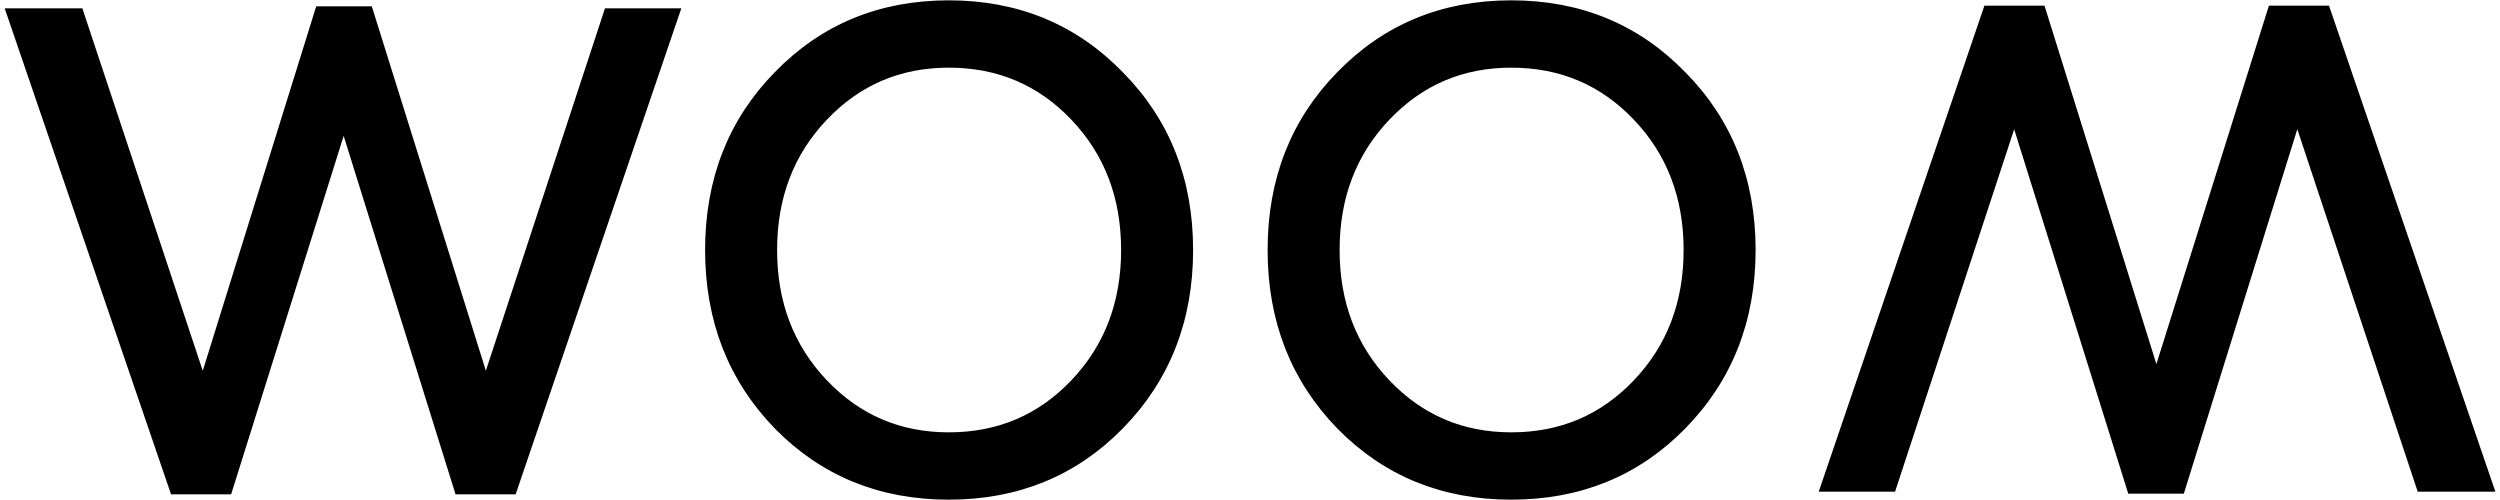 <?xml version="1.0" encoding="UTF-8"?> <svg xmlns="http://www.w3.org/2000/svg" width="300" height="60" viewBox="0 0 300 60" fill="none"><path d="M20.768 58.482L20.884 58.82H21.241H27.001H27.368L27.478 58.47L41.24 14.634L54.924 58.469L55.033 58.82H55.401H61.161H61.519L61.634 58.481L80.834 2.161L81.06 1.5H80.361H73.321H72.959L72.846 1.844L58.292 46.123L44.358 1.611L44.248 1.26H43.881H38.681H38.313L38.203 1.611L24.346 46.127L9.635 1.842L9.522 1.5H9.161H1.961H1.261L1.488 2.162L20.768 58.482ZM93.334 51.068L93.336 51.07C98.821 56.664 105.672 59.46 113.853 59.46C122.033 59.46 128.884 56.664 134.37 51.07C139.908 45.424 142.673 38.388 142.673 30C142.673 21.613 139.908 14.604 134.37 9.01C128.885 3.363 122.034 0.54 113.853 0.54C105.671 0.54 98.82 3.363 93.335 9.011C87.85 14.605 85.113 21.614 85.113 30C85.113 38.387 87.85 45.422 93.334 51.068ZM160.834 51.068L160.836 51.07C166.321 56.664 173.172 59.46 181.353 59.46C189.533 59.46 196.384 56.664 201.87 51.07C207.408 45.424 210.173 38.388 210.173 30C210.173 21.613 207.408 14.604 201.87 9.01C196.385 3.363 189.534 0.54 181.353 0.54C173.171 0.54 166.321 3.363 160.836 9.01C155.35 14.604 152.613 21.613 152.613 30C152.613 38.387 155.35 45.422 160.834 51.068ZM279.238 1.516L279.122 1.178H278.765H273.005H272.638L272.528 1.528L258.766 45.364L245.082 1.529L244.973 1.178H244.605H238.845H238.487L238.372 1.517L219.172 57.837L218.946 58.498H219.645H226.685H227.047L227.16 58.154L241.713 13.875L255.648 58.388L255.757 58.738H256.125H261.325H261.693L261.802 58.387L275.66 13.871L290.37 58.156L290.484 58.498H290.845H298.045H298.744L298.518 57.836L279.238 1.516ZM128.931 45.975C124.867 50.248 119.852 52.38 113.853 52.38C107.909 52.38 102.92 50.249 98.855 45.975C94.791 41.703 92.753 36.389 92.753 30C92.753 23.611 94.791 18.297 98.855 14.025C102.92 9.751 107.909 7.62 113.853 7.62C119.852 7.62 124.867 9.752 128.931 14.025C132.995 18.297 135.033 23.611 135.033 30C135.033 36.389 132.995 41.703 128.931 45.975ZM196.431 45.975C192.367 50.248 187.352 52.38 181.353 52.38C175.409 52.38 170.42 50.249 166.355 45.975C162.291 41.703 160.253 36.389 160.253 30C160.253 23.611 162.291 18.297 166.355 14.025C170.42 9.751 175.409 7.62 181.353 7.62C187.352 7.62 192.367 9.752 196.431 14.025C200.495 18.297 202.533 23.611 202.533 30C202.533 36.389 200.495 41.703 196.431 45.975Z" fill="black" stroke="black"></path></svg> 